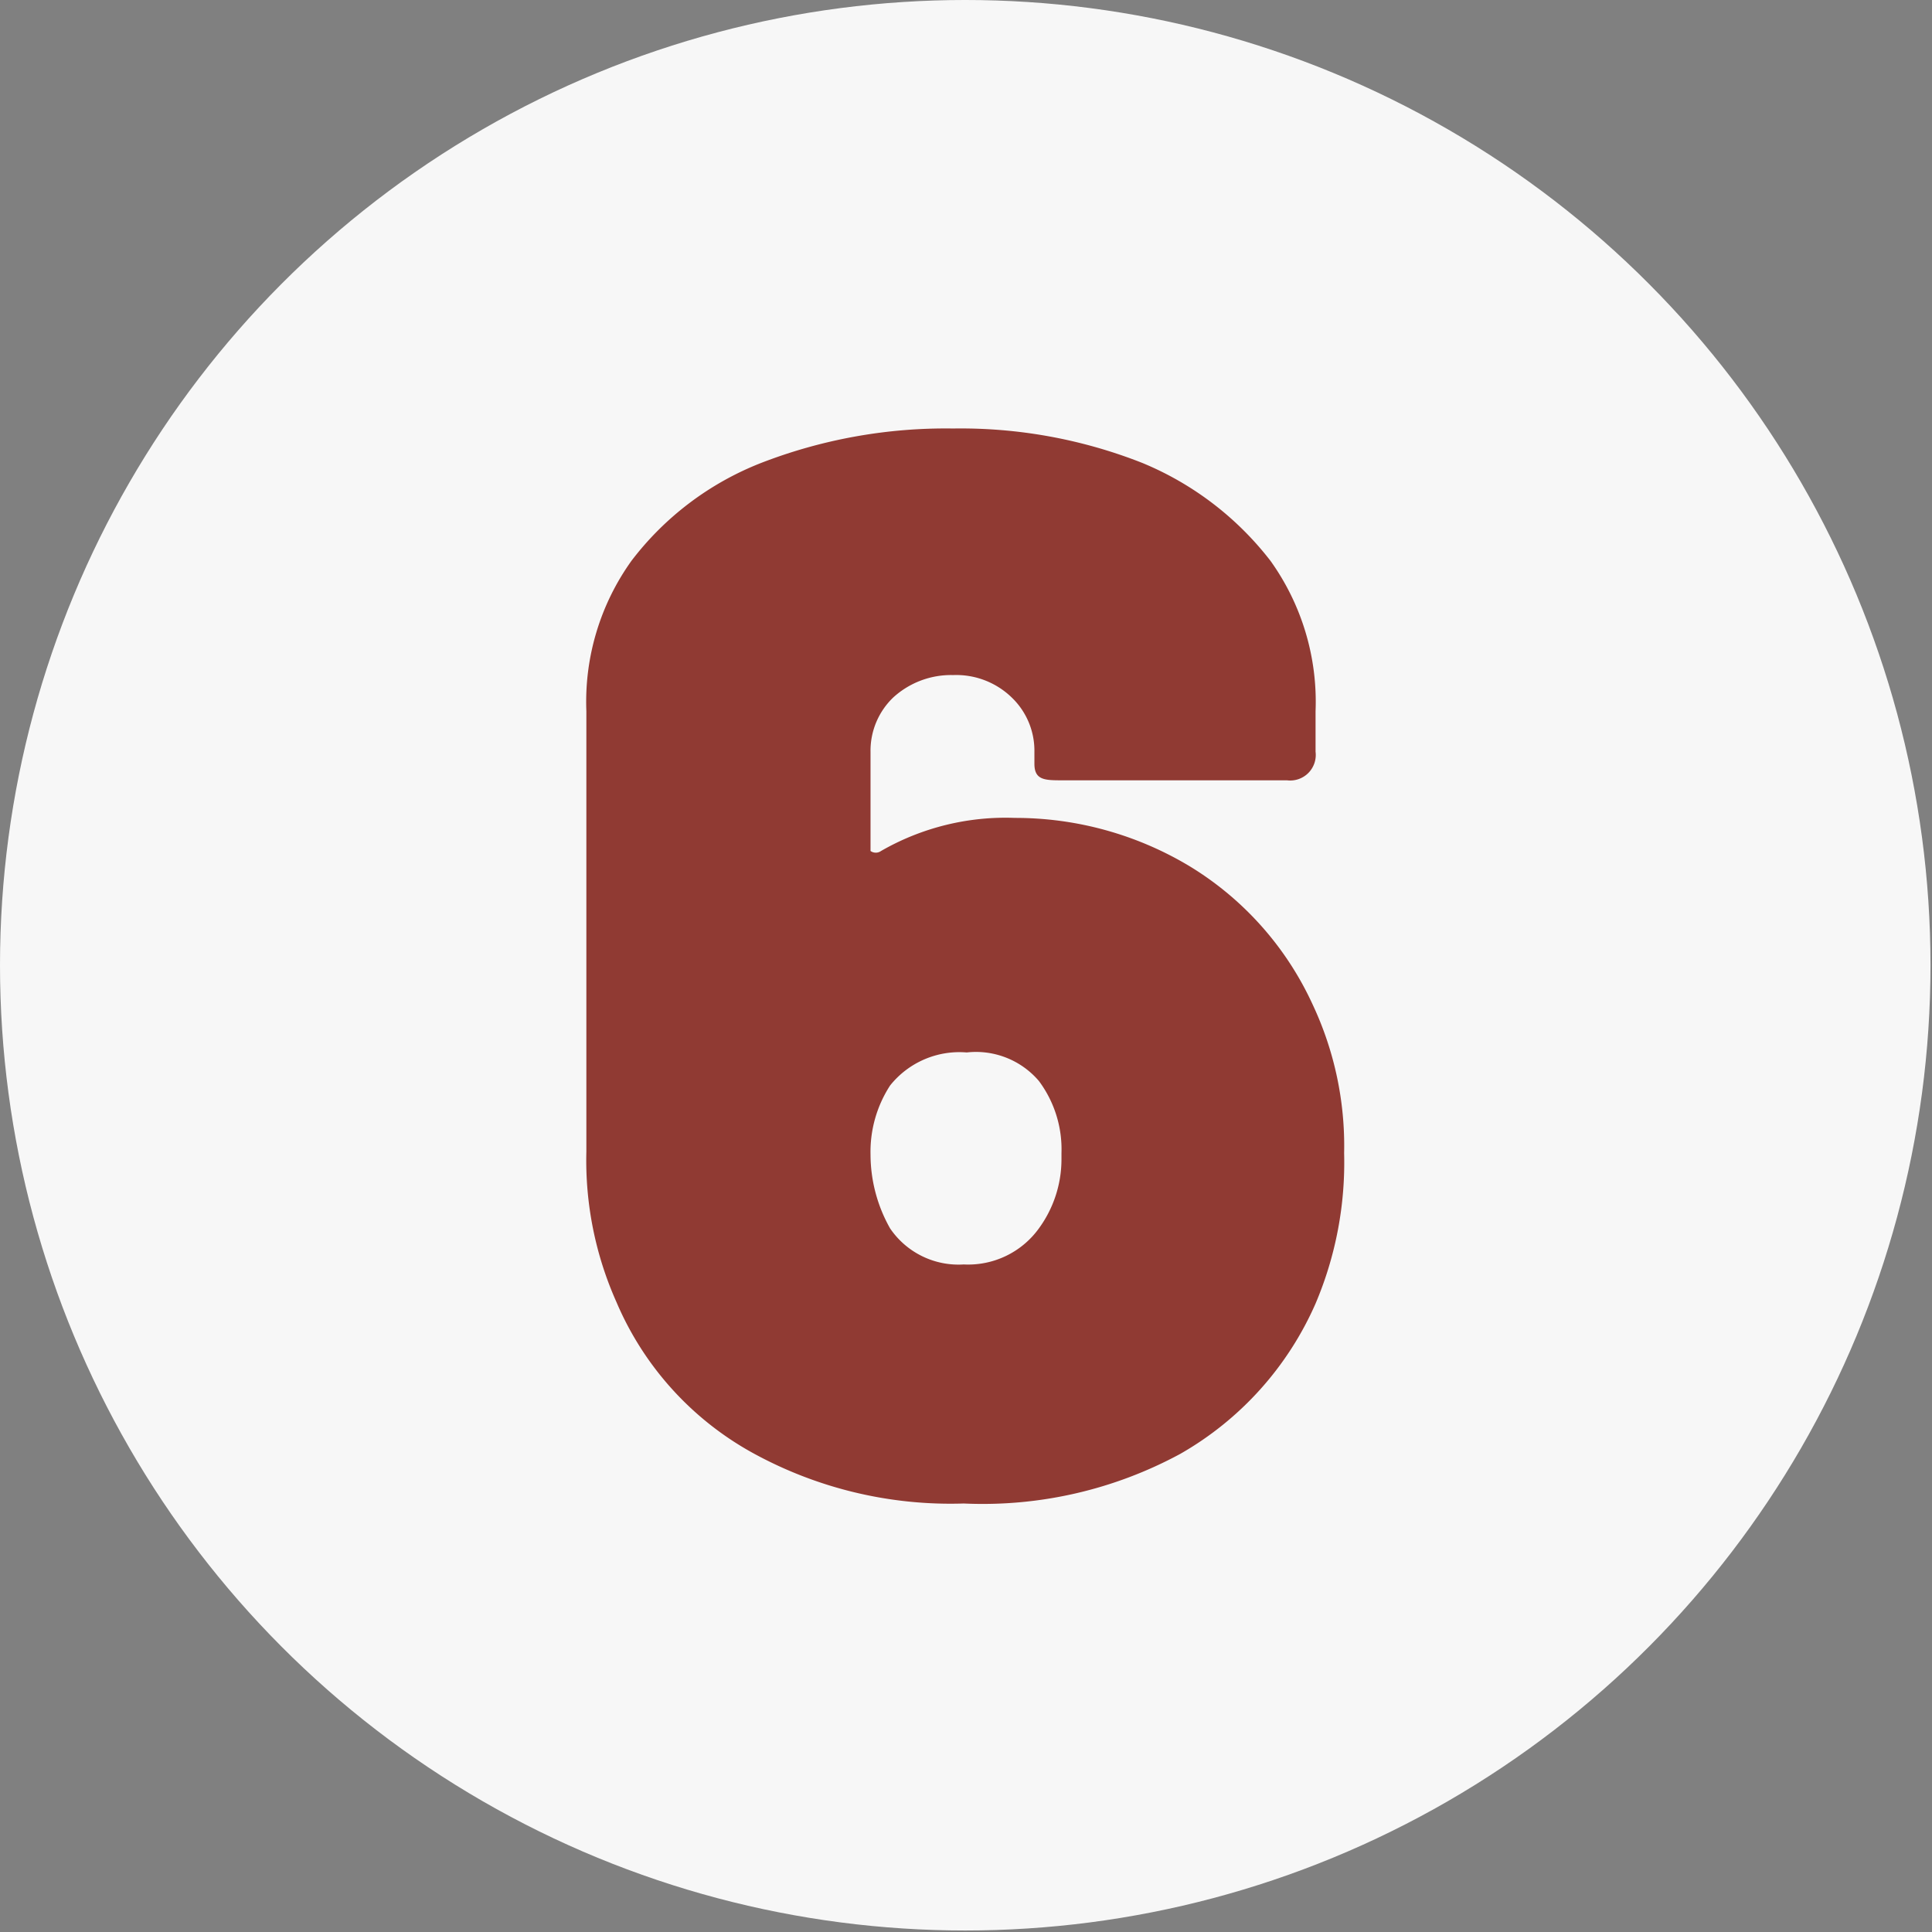<svg id="Layer_1" data-name="Layer 1" xmlns="http://www.w3.org/2000/svg" viewBox="0 0 12.85 12.85"><rect x="0" y="0" width="12.85" height="12.85" fill="#808080" stroke="none"/><defs><style>.cls-1{fill:#f7f7f7;}.cls-2{fill:#903a33;}</style></defs><circle class="cls-1" cx="6.42" cy="6.42" r="6.42"/><path class="cls-2" d="M8.94,7.67a2.4,2.4,0,0,1-.19,1,2.14,2.14,0,0,1-.9,1A2.76,2.76,0,0,1,6.41,10,2.73,2.73,0,0,1,5,9.66a2.07,2.07,0,0,1-.9-1,2.31,2.31,0,0,1-.2-1V4.73a1.61,1.61,0,0,1,.3-1,2,2,0,0,1,.86-.65,3.4,3.4,0,0,1,1.28-.23,3.29,3.29,0,0,1,1.26.23,2.08,2.08,0,0,1,.85.65,1.61,1.61,0,0,1,.3,1V5a.17.17,0,0,1-.19.19H7.07c-.12,0-.19,0-.19-.11V5a.49.49,0,0,0-.15-.36.53.53,0,0,0-.39-.15.57.57,0,0,0-.4.15A.49.49,0,0,0,5.79,5v.6s0,0,0,.06a.06.06,0,0,0,.07,0,1.66,1.66,0,0,1,.89-.22,2.25,2.25,0,0,1,1.16.32,2.1,2.1,0,0,1,.82.92A2.21,2.21,0,0,1,8.94,7.67Zm-1.88,0a.76.76,0,0,0-.15-.48A.55.55,0,0,0,6.43,7a.59.59,0,0,0-.51.22.81.81,0,0,0-.13.46,1,1,0,0,0,.13.49.55.55,0,0,0,.49.24.58.58,0,0,0,.5-.24A.78.78,0,0,0,7.06,7.71Z"/></svg>